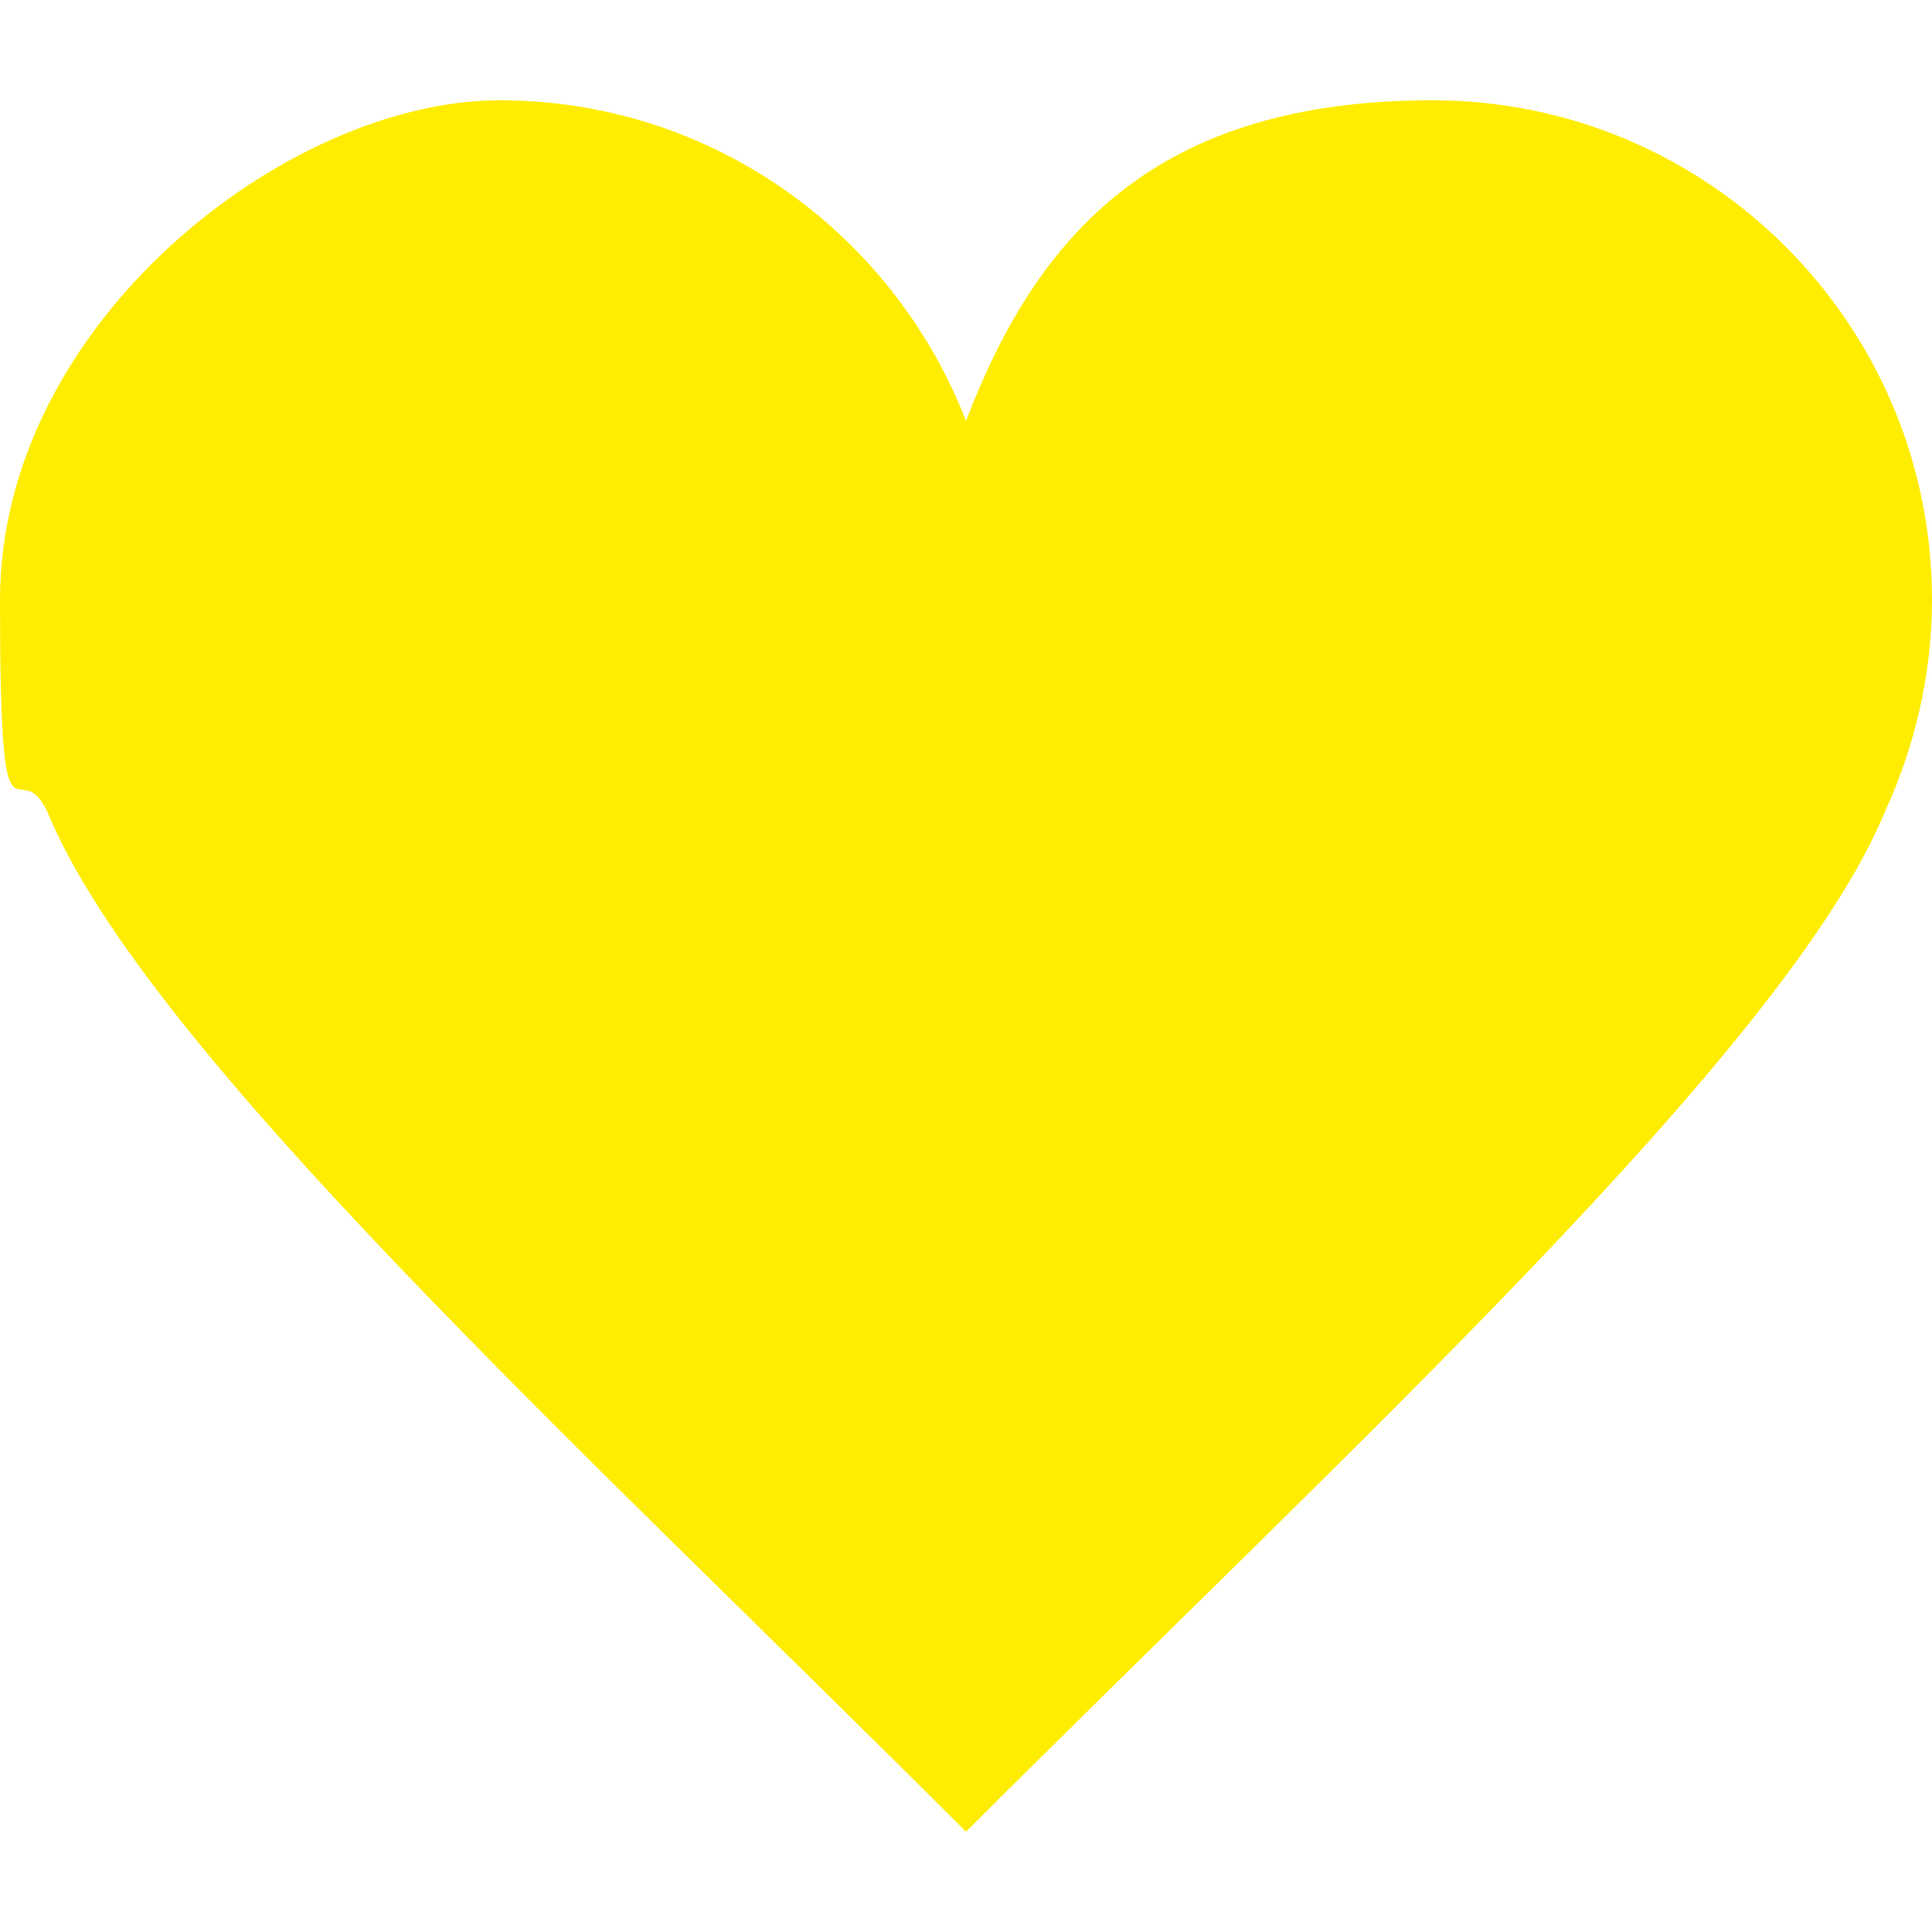 <?xml version="1.0" encoding="UTF-8"?>
<svg id="Ebene_1" xmlns="http://www.w3.org/2000/svg" version="1.1" viewBox="0 0 420 420">
  <!-- Generator: Adobe Illustrator 29.3.1, SVG Export Plug-In . SVG Version: 2.1.0 Build 151)  -->
  <defs>
    <style>
      .st0 {
        fill: #ffed00;
      }
    </style>
  </defs>
  <path class="st0" d="M420,130.4c0-60-48.7-108.6-108.6-108.6s-85.8,28.9-101.4,69.7c-15.8-40.7-55.1-69.7-101.4-69.7S0,70.3,0,130.4s3.7,32.1,10.3,46.1h0c21.3,51.7,116.2,138.2,199.7,221.7,83.5-83.5,178.4-170.1,199.8-221.8h0c6.4-14,10.2-29.6,10.2-46h0Z"/>
</svg>